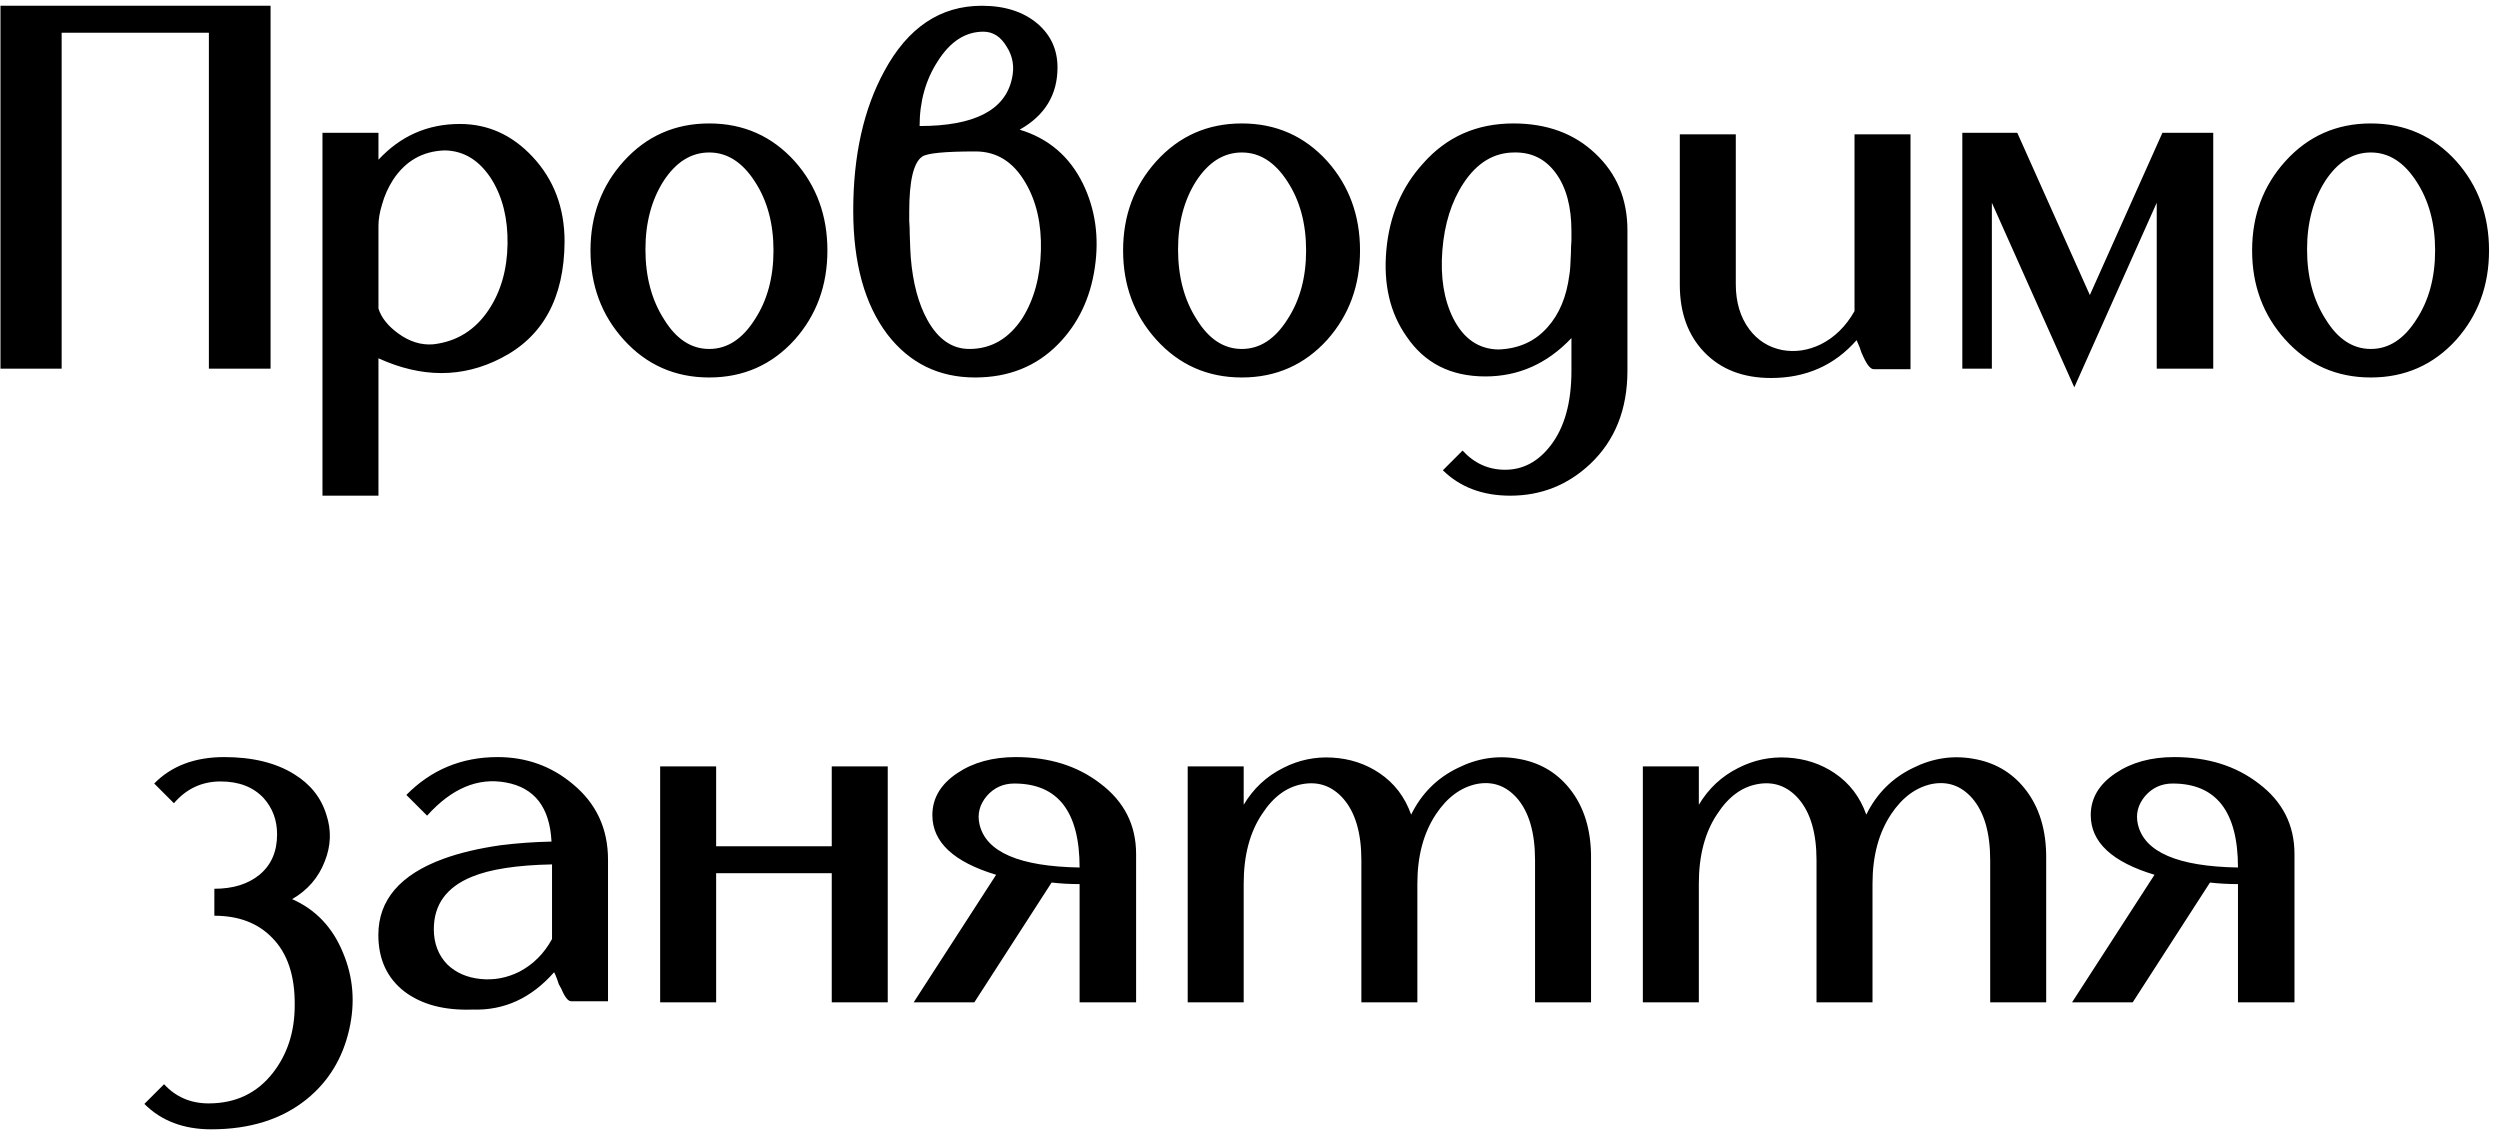 <?xml version="1.0" encoding="UTF-8"?> <svg xmlns="http://www.w3.org/2000/svg" width="217" height="99" viewBox="0 0 217 99" fill="none"> <path d="M23.485 0.5V32H18.131V2.84H5.351V32H0.041V0.5H23.485ZM32.85 26.78C33.09 27.56 33.66 28.28 34.56 28.94C35.55 29.66 36.57 29.975 37.62 29.885C39.66 29.645 41.265 28.64 42.435 26.87C43.485 25.28 44.025 23.375 44.055 21.155C44.085 18.995 43.635 17.15 42.705 15.62C41.655 13.94 40.29 13.085 38.61 13.055C36.69 13.115 35.19 13.97 34.11 15.62C33.69 16.28 33.375 16.985 33.165 17.735C32.955 18.425 32.85 19.04 32.85 19.58V26.78ZM49.005 20.975C48.975 25.865 47.13 29.24 43.47 31.1C40.14 32.81 36.6 32.81 32.85 31.1V43.025H27.99V11.525H32.85V13.865C34.77 11.795 37.125 10.76 39.915 10.76C42.345 10.76 44.445 11.705 46.215 13.595C48.075 15.575 49.005 18.035 49.005 20.975ZM61.559 13.235C59.999 13.235 58.679 14.06 57.599 15.71C56.549 17.36 56.024 19.34 56.024 21.65C56.024 24.02 56.564 26.045 57.644 27.725C58.694 29.435 59.999 30.29 61.559 30.29C63.119 30.29 64.439 29.435 65.519 27.725C66.599 26.075 67.139 24.08 67.139 21.74C67.139 19.4 66.599 17.405 65.519 15.755C64.439 14.075 63.119 13.235 61.559 13.235ZM61.559 10.715C64.529 10.715 67.004 11.81 68.984 14C70.874 16.13 71.819 18.71 71.819 21.74C71.819 24.77 70.874 27.35 68.984 29.48C67.004 31.67 64.529 32.765 61.559 32.765C58.589 32.765 56.114 31.67 54.134 29.48C52.214 27.35 51.254 24.77 51.254 21.74C51.254 18.71 52.214 16.13 54.134 14C56.114 11.81 58.589 10.715 61.559 10.715ZM85.356 2.75C83.796 2.75 82.476 3.605 81.396 5.315C80.346 6.935 79.821 8.81 79.821 10.94C84.561 10.94 87.231 9.575 87.831 6.845C88.071 5.825 87.921 4.895 87.381 4.055C86.871 3.185 86.196 2.75 85.356 2.75ZM84.141 30.29C86.031 30.29 87.561 29.405 88.731 27.635C89.751 26.015 90.291 24.05 90.351 21.74C90.411 19.43 89.961 17.465 89.001 15.845C87.951 14.045 86.511 13.145 84.681 13.145C82.011 13.145 80.466 13.295 80.046 13.595C79.296 14.105 78.921 15.695 78.921 18.365V19.175C78.951 19.565 78.966 19.955 78.966 20.345C78.996 21.335 79.026 22.01 79.056 22.37C79.236 24.56 79.716 26.36 80.496 27.77C81.426 29.45 82.641 30.29 84.141 30.29ZM88.506 11.255C90.996 12.005 92.826 13.565 93.996 15.935C95.076 18.155 95.421 20.585 95.031 23.225C94.641 25.895 93.576 28.115 91.836 29.885C89.946 31.805 87.546 32.765 84.636 32.765C81.486 32.765 78.951 31.52 77.031 29.03C75.051 26.42 74.061 22.835 74.061 18.275C74.061 13.505 74.961 9.47 76.761 6.17C78.801 2.39 81.621 0.5 85.221 0.5C87.231 0.5 88.851 1.025 90.081 2.075C91.221 3.065 91.791 4.325 91.791 5.855C91.791 8.225 90.696 10.025 88.506 11.255ZM107.79 13.235C106.23 13.235 104.91 14.06 103.83 15.71C102.78 17.36 102.255 19.34 102.255 21.65C102.255 24.02 102.795 26.045 103.875 27.725C104.925 29.435 106.23 30.29 107.79 30.29C109.35 30.29 110.67 29.435 111.75 27.725C112.83 26.075 113.37 24.08 113.37 21.74C113.37 19.4 112.83 17.405 111.75 15.755C110.67 14.075 109.35 13.235 107.79 13.235ZM107.79 10.715C110.76 10.715 113.235 11.81 115.215 14C117.105 16.13 118.05 18.71 118.05 21.74C118.05 24.77 117.105 27.35 115.215 29.48C113.235 31.67 110.76 32.765 107.79 32.765C104.82 32.765 102.345 31.67 100.365 29.48C98.445 27.35 97.485 24.77 97.485 21.74C97.485 18.71 98.445 16.13 100.365 14C102.345 11.81 104.82 10.715 107.79 10.715ZM130.056 30.335C131.826 30.275 133.251 29.63 134.331 28.4C135.351 27.26 135.981 25.745 136.221 23.855C136.281 23.555 136.326 22.925 136.356 21.965C136.356 21.605 136.371 21.245 136.401 20.885V20.075C136.401 17.945 135.951 16.265 135.051 15.035C134.151 13.805 132.951 13.205 131.451 13.235C129.681 13.235 128.211 14.12 127.041 15.89C125.991 17.48 125.376 19.43 125.196 21.74C125.016 24.05 125.331 26.015 126.141 27.635C127.041 29.405 128.346 30.305 130.056 30.335ZM131.361 10.715C134.271 10.715 136.641 11.585 138.471 13.325C140.331 15.065 141.261 17.285 141.261 19.985V32.18C141.261 35.54 140.181 38.24 138.021 40.28C136.071 42.11 133.761 43.025 131.091 43.025C128.691 43.025 126.741 42.29 125.241 40.82L126.951 39.11C127.971 40.22 129.201 40.775 130.641 40.775C132.201 40.775 133.521 40.07 134.601 38.66C135.801 37.1 136.401 34.94 136.401 32.18V29.345C134.301 31.565 131.811 32.675 128.931 32.675C125.931 32.675 123.651 31.52 122.091 29.21C120.651 27.17 120.066 24.665 120.336 21.695C120.606 18.725 121.671 16.22 123.531 14.18C125.571 11.87 128.181 10.715 131.361 10.715ZM145.807 11.66H150.667V24.665C150.667 26.225 151.057 27.53 151.837 28.58C152.557 29.54 153.502 30.14 154.672 30.38C155.812 30.59 156.937 30.425 158.047 29.885C159.247 29.285 160.222 28.325 160.972 27.005V11.66H165.832V32.045H162.637C162.367 32.045 162.067 31.685 161.737 30.965L161.557 30.56L161.422 30.155C161.272 29.825 161.182 29.615 161.152 29.525C159.232 31.715 156.757 32.81 153.727 32.81C151.297 32.81 149.362 32.06 147.922 30.56C146.512 29.09 145.807 27.14 145.807 24.71V11.66ZM192.109 11.525V32H187.204V17.6L180.049 33.62L172.894 17.6V32H170.329V11.525H175.099L181.399 25.61L187.699 11.525H192.109ZM205.788 13.235C204.228 13.235 202.908 14.06 201.828 15.71C200.778 17.36 200.253 19.34 200.253 21.65C200.253 24.02 200.793 26.045 201.873 27.725C202.923 29.435 204.228 30.29 205.788 30.29C207.348 30.29 208.668 29.435 209.748 27.725C210.828 26.075 211.368 24.08 211.368 21.74C211.368 19.4 210.828 17.405 209.748 15.755C208.668 14.075 207.348 13.235 205.788 13.235ZM205.788 10.715C208.758 10.715 211.233 11.81 213.213 14C215.103 16.13 216.048 18.71 216.048 21.74C216.048 24.77 215.103 27.35 213.213 29.48C211.233 31.67 208.758 32.765 205.788 32.765C202.818 32.765 200.343 31.67 198.363 29.48C196.443 27.35 195.483 24.77 195.483 21.74C195.483 18.71 196.443 16.13 198.363 14C200.343 11.81 202.818 10.715 205.788 10.715ZM19.461 65.715C21.921 65.715 23.946 66.21 25.536 67.2C26.946 68.07 27.876 69.24 28.326 70.71C28.776 72.06 28.731 73.41 28.191 74.76C27.651 76.17 26.706 77.265 25.356 78.045C27.396 78.945 28.866 80.49 29.766 82.68C30.666 84.81 30.846 87.045 30.306 89.385C29.736 91.875 28.506 93.885 26.616 95.415C24.456 97.155 21.696 98.025 18.336 98.025C15.936 98.025 14.001 97.29 12.531 95.82L14.241 94.11C15.261 95.22 16.551 95.775 18.111 95.775C20.451 95.775 22.311 94.89 23.691 93.12C24.951 91.5 25.581 89.55 25.581 87.27C25.611 84.69 24.951 82.725 23.601 81.375C22.371 80.115 20.706 79.485 18.606 79.485V77.145C20.226 77.145 21.531 76.74 22.521 75.93C23.541 75.09 24.051 73.92 24.051 72.42C24.051 71.19 23.661 70.14 22.881 69.27C21.981 68.31 20.736 67.83 19.146 67.83C17.526 67.83 16.176 68.46 15.096 69.72L13.386 68.01C14.886 66.48 16.911 65.715 19.461 65.715ZM37.656 80.655C37.656 81.885 38.046 82.905 38.826 83.715C39.576 84.435 40.536 84.855 41.706 84.975C42.876 85.095 44.001 84.885 45.081 84.345C46.281 83.715 47.226 82.77 47.916 81.51V75.03C44.856 75.09 42.531 75.45 40.941 76.11C38.751 77.01 37.656 78.525 37.656 80.655ZM43.191 65.715C45.681 65.715 47.856 66.495 49.716 68.055C51.756 69.735 52.776 71.925 52.776 74.625V86.91H49.581C49.311 86.91 49.026 86.55 48.726 85.83L48.501 85.425L48.366 85.02C48.246 84.69 48.156 84.48 48.096 84.39C46.116 86.64 43.761 87.72 41.031 87.63C38.571 87.72 36.591 87.195 35.091 86.055C33.591 84.885 32.841 83.25 32.841 81.15C32.841 78.12 34.731 75.915 38.511 74.535C39.921 74.025 41.571 73.635 43.461 73.365C44.901 73.185 46.371 73.08 47.871 73.05C47.721 70.08 46.401 68.37 43.911 67.92C41.481 67.47 39.201 68.43 37.071 70.8L35.271 69C37.431 66.81 40.071 65.715 43.191 65.715ZM77.056 66.525V87H72.196V75.795H62.161V87H57.301V66.525H62.161V73.455H72.196V66.525H77.056ZM93.709 75.3C93.709 70.44 91.819 68.01 88.039 68.01C87.079 68.01 86.284 68.37 85.654 69.09C85.024 69.84 84.814 70.665 85.024 71.565C85.594 73.965 88.489 75.21 93.709 75.3ZM88.174 65.715C91.084 65.715 93.529 66.48 95.509 68.01C97.579 69.57 98.614 71.61 98.614 74.13V87H93.709V76.74C92.869 76.74 92.059 76.695 91.279 76.605L84.574 87H79.309L86.464 75.93C82.774 74.82 80.929 73.095 80.929 70.755C80.929 69.285 81.649 68.07 83.089 67.11C84.469 66.18 86.164 65.715 88.174 65.715ZM122.487 70.71C123.387 68.88 124.737 67.53 126.537 66.66C128.217 65.82 129.942 65.55 131.712 65.85C133.572 66.15 135.072 67.005 136.212 68.415C137.502 70.005 138.132 72.06 138.102 74.58V87H133.242V74.67C133.242 72.27 132.717 70.47 131.667 69.27C130.707 68.19 129.537 67.785 128.157 68.055C126.777 68.355 125.607 69.225 124.647 70.665C123.567 72.285 123.027 74.295 123.027 76.695V87H118.167V74.67C118.167 72.3 117.642 70.515 116.592 69.315C115.632 68.235 114.462 67.815 113.082 68.055C111.702 68.295 110.532 69.15 109.572 70.62C108.492 72.21 107.952 74.235 107.952 76.695V87H103.092V66.525H107.952V69.855C108.792 68.445 109.932 67.38 111.372 66.66C112.722 65.97 114.147 65.67 115.647 65.76C117.177 65.85 118.542 66.3 119.742 67.11C121.032 67.98 121.947 69.18 122.487 70.71ZM161.994 70.71C162.894 68.88 164.244 67.53 166.044 66.66C167.724 65.82 169.449 65.55 171.219 65.85C173.079 66.15 174.579 67.005 175.719 68.415C177.009 70.005 177.639 72.06 177.609 74.58V87H172.749V74.67C172.749 72.27 172.224 70.47 171.174 69.27C170.214 68.19 169.044 67.785 167.664 68.055C166.284 68.355 165.114 69.225 164.154 70.665C163.074 72.285 162.534 74.295 162.534 76.695V87H157.674V74.67C157.674 72.3 157.149 70.515 156.099 69.315C155.139 68.235 153.969 67.815 152.589 68.055C151.209 68.295 150.039 69.15 149.079 70.62C147.999 72.21 147.459 74.235 147.459 76.695V87H142.599V66.525H147.459V69.855C148.299 68.445 149.439 67.38 150.879 66.66C152.229 65.97 153.654 65.67 155.154 65.76C156.684 65.85 158.049 66.3 159.249 67.11C160.539 67.98 161.454 69.18 161.994 70.71ZM194.256 75.3C194.256 70.44 192.366 68.01 188.586 68.01C187.626 68.01 186.831 68.37 186.201 69.09C185.571 69.84 185.361 70.665 185.571 71.565C186.141 73.965 189.036 75.21 194.256 75.3ZM188.721 65.715C191.631 65.715 194.076 66.48 196.056 68.01C198.126 69.57 199.161 71.61 199.161 74.13V87H194.256V76.74C193.416 76.74 192.606 76.695 191.826 76.605L185.121 87H179.856L187.011 75.93C183.321 74.82 181.476 73.095 181.476 70.755C181.476 69.285 182.196 68.07 183.636 67.11C185.016 66.18 186.711 65.715 188.721 65.715Z" fill="black"></path> </svg> 